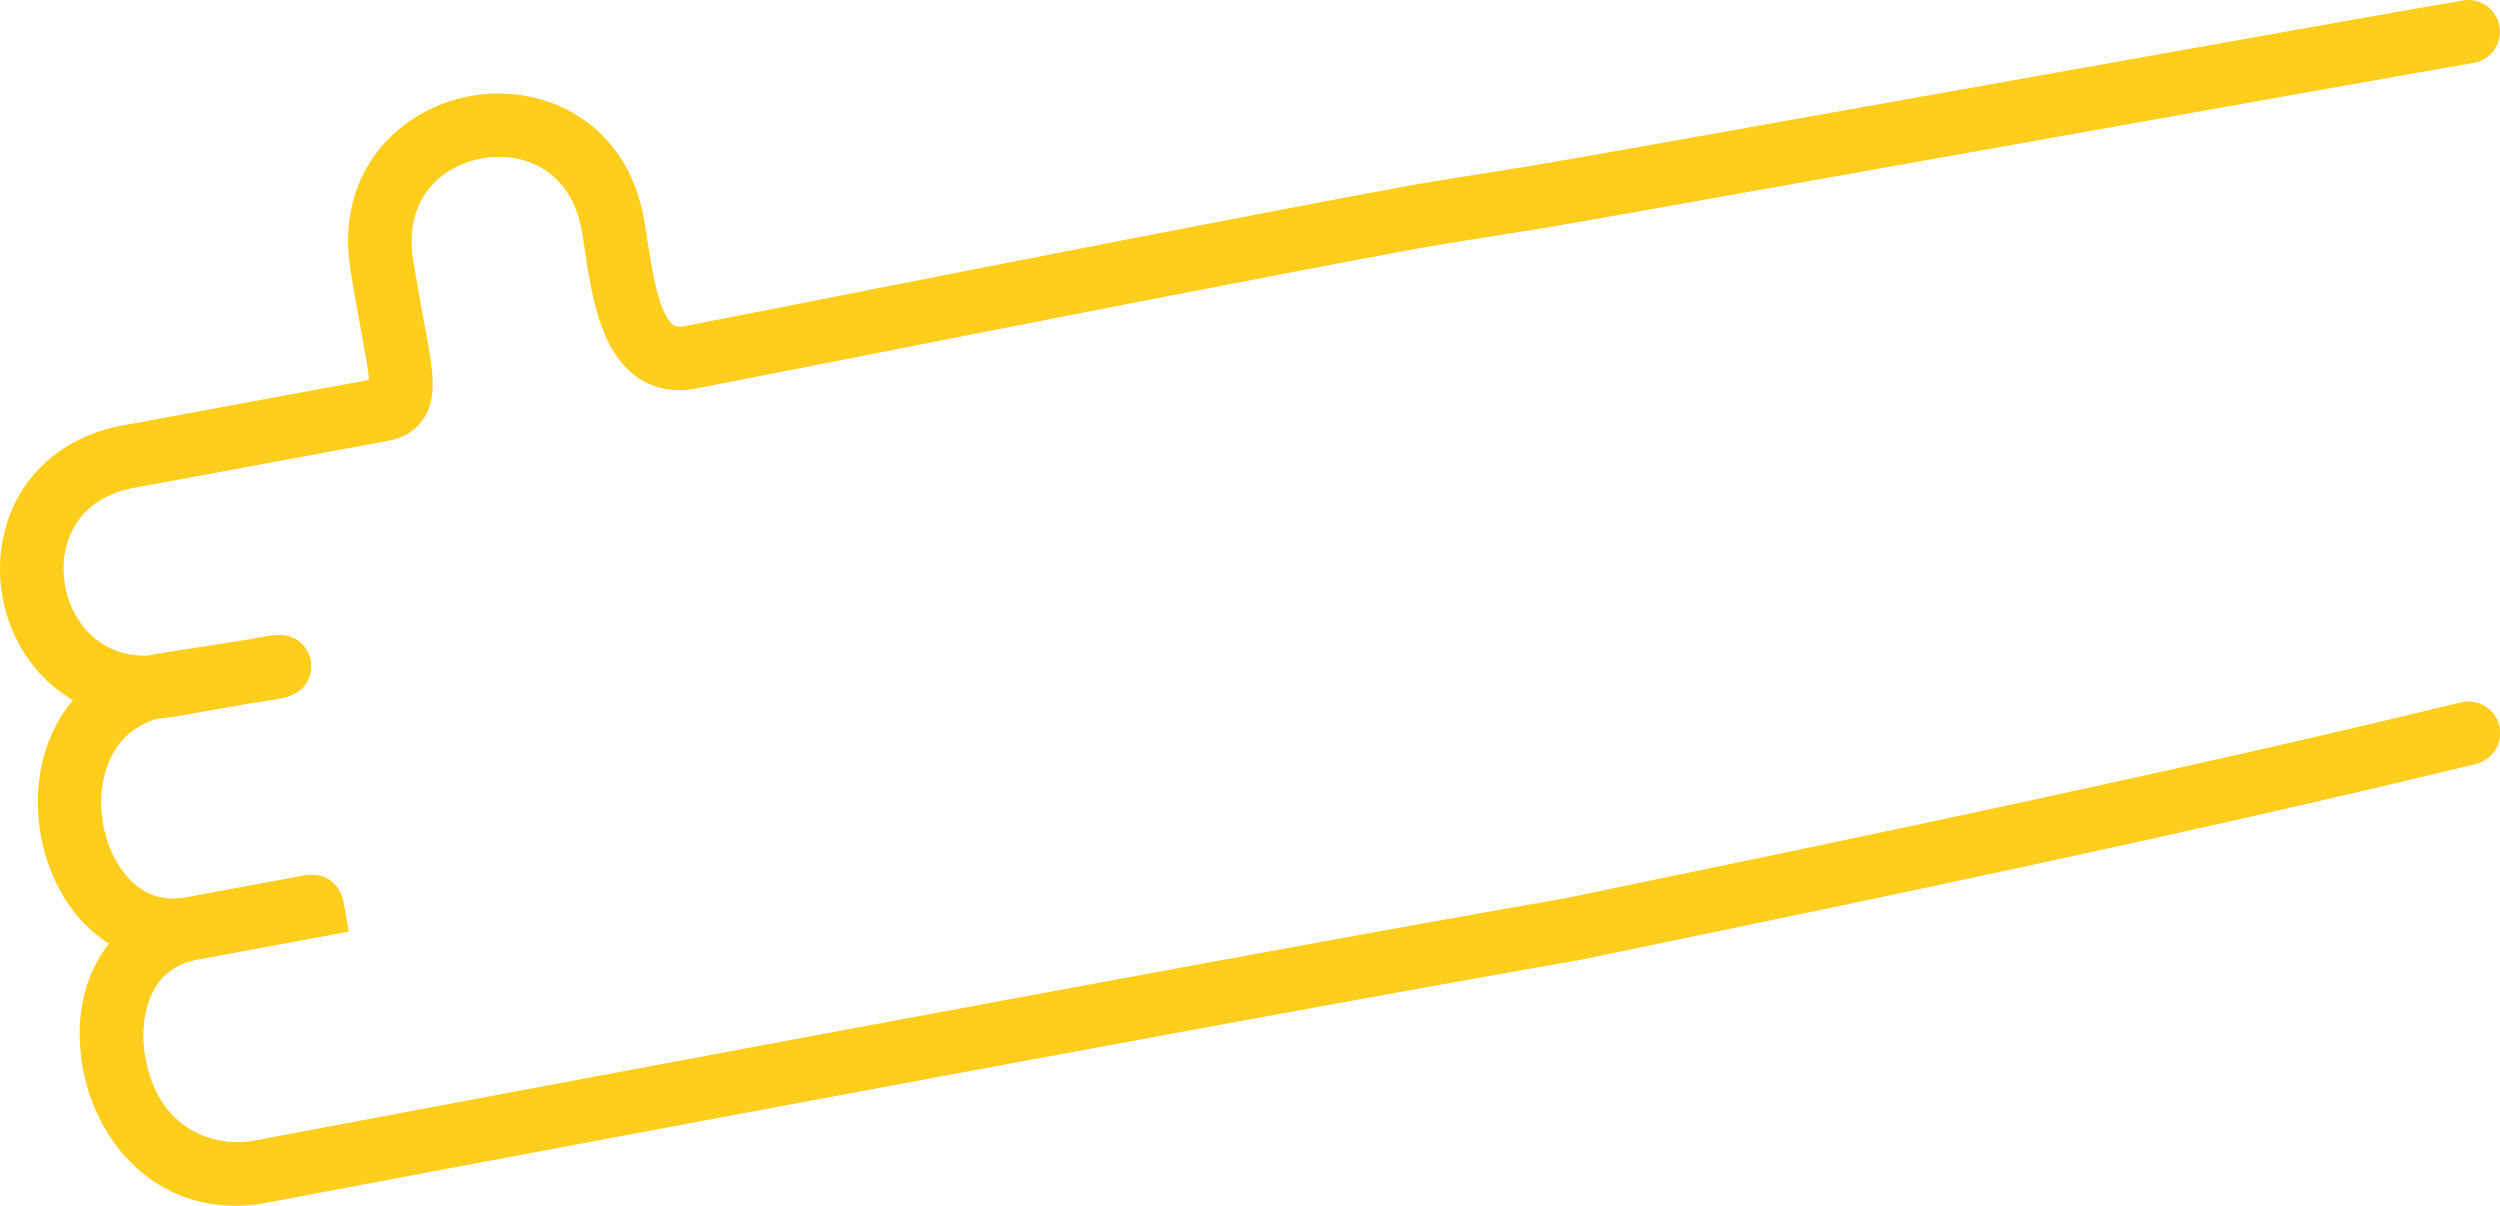 <svg xmlns="http://www.w3.org/2000/svg" height="190.2" width="394.3" xml:space="preserve" y="0" x="0" id="Ebene_1" version="1.1"><style id="style2" type="text/css"></style><path id="path4" d="m 11.52,110.435 c -1.55,1.82 -2.81,3.92 -3.75,6.3 -3.52,8.87 -1.76,20.19 4.27,27.54 1.52,1.85 3.26,3.38 5.15,4.55 -3.58,4.55 -5.5,11 -4.24,18.98 1.83,11.6 10.6,22.37 24.17,22.37 1.2,0 2.44,-0.08 3.71,-0.26 l 0.25,-0.04 c 1.57,-0.3 157.26,-29.69 207.52,-38.36 l 0.17,-0.03 c 3.26,-0.68 7.14,-1.48 11.53,-2.39 29.95,-6.2 85.7,-17.74 130.21,-28.61 2.68,-0.66 4.33,-3.36 3.67,-6.04 -0.66,-2.68 -3.36,-4.32 -6.04,-3.67 -44.33,10.82 -99.97,22.34 -129.87,28.53 -4.36,0.9 -8.21,1.7 -11.46,2.38 -49.78,8.59 -202.1,37.34 -207.46,38.35 -5.27,0.68 -14.57,-1.46 -16.52,-13.78 -0.76,-4.83 0.1,-13.37 8.17,-14.87 0.03,-0.01 0.06,-0.01 0.09,-0.02 v 0 l 23.95,-4.43 -0.91,-4.92 c -0.01,-0.05 -0.91,-4.63 -5.89,-3.98 v -0.01 l -0.4,0.07 c -0.02,0 -0.03,0.01 -0.05,0.01 l -18.5,3.42 c -0.03,0.01 -0.07,0.01 -0.1,0.02 -3.73,0.66 -6.9,-0.55 -9.42,-3.61 -3.77,-4.59 -4.91,-11.95 -2.7,-17.5 1.43,-3.6 4.03,-5.97 7.75,-7.08 0.96,-0.07 1.92,-0.18 2.9,-0.36 5.64,-0.99 9.42,-1.65 11.95,-2.09 l 3.61,-0.56 0.96,-0.18 c 5.5,-1.05 4.86,-5.46 4.77,-5.96 -0.09,-0.5 -1.02,-4.83 -6.42,-3.94 -0.51,0.08 -1.34,0.22 -2.63,0.44 -0.55,0.09 -1.19,0.2 -1.92,0.33 l -11.93,1.86 c -0.98,0.13 -1.93,0.3 -2.85,0.52 -5.06,0.11 -8.21,-2.26 -10,-4.44 -3.19,-3.89 -4.13,-9.61 -2.34,-14.23 1.19,-3.08 4.1,-6.96 11.16,-7.98 l 0.19,-0.03 c 1.54,-0.29 37.76,-6.98 39.01,-7.22 4.15,-0.79 6.68,-3.71 6.94,-8.01 0.16,-2.65 -0.45,-5.95 -1.38,-10.93 -0.51,-2.75 -1.09,-5.88 -1.69,-9.65 -1.5,-9.51 4.46,-14.87 11.03,-15.97 6.55,-1.09 13.9,1.99 15.55,11.35 0.18,0.99 0.34,2.08 0.51,3.21 1.07,7.04 2.41,15.81 8.17,19.91 2.61,1.86 5.81,2.5 9.26,1.87 1.94,-0.36 9.9,-1.93 20.91,-4.09 26.85,-5.29 71.79,-14.13 93.99,-18.18 2.57,-0.47 9.39,-1.54 18.04,-2.91 7.53,-1.19 138.261,-24.681 147.471,-26.171 2.73,-0.44 4.58,-3.01 4.14,-5.74 -0.44,-2.73 -3.02,-4.58 -5.74,-4.14 -9.19,1.49 -139.911,24.981 -147.431,26.171 -9.05,1.43 -15.59,2.46 -18.27,2.95 -22.27,4.06 -67.26,12.91 -94.13,18.2 -10.98,2.16 -18.91,3.72 -20.8,4.07 -1.1,0.2 -1.47,-0.06 -1.64,-0.18 -2.31,-1.65 -3.42,-8.92 -4.09,-13.27 -0.19,-1.22 -0.36,-2.38 -0.55,-3.45 -2.71,-15.3 -15.65,-21.38 -27.05,-19.47 -11.42,1.91 -21.71,11.94 -19.26,27.4 0.62,3.9 1.23,7.23 1.73,9.91 0.53,2.87 1.08,5.82 1.21,7.52 -6.4,1.19 -35.8,6.63 -37.68,6.97 -9.05,1.34 -15.95,6.53 -18.94,14.25 -3.1,8.01 -1.56,17.5 3.93,24.19 1.74,2.1 3.76,3.81 6.01,5.11 z" fill="#ffcd1c"/></svg>